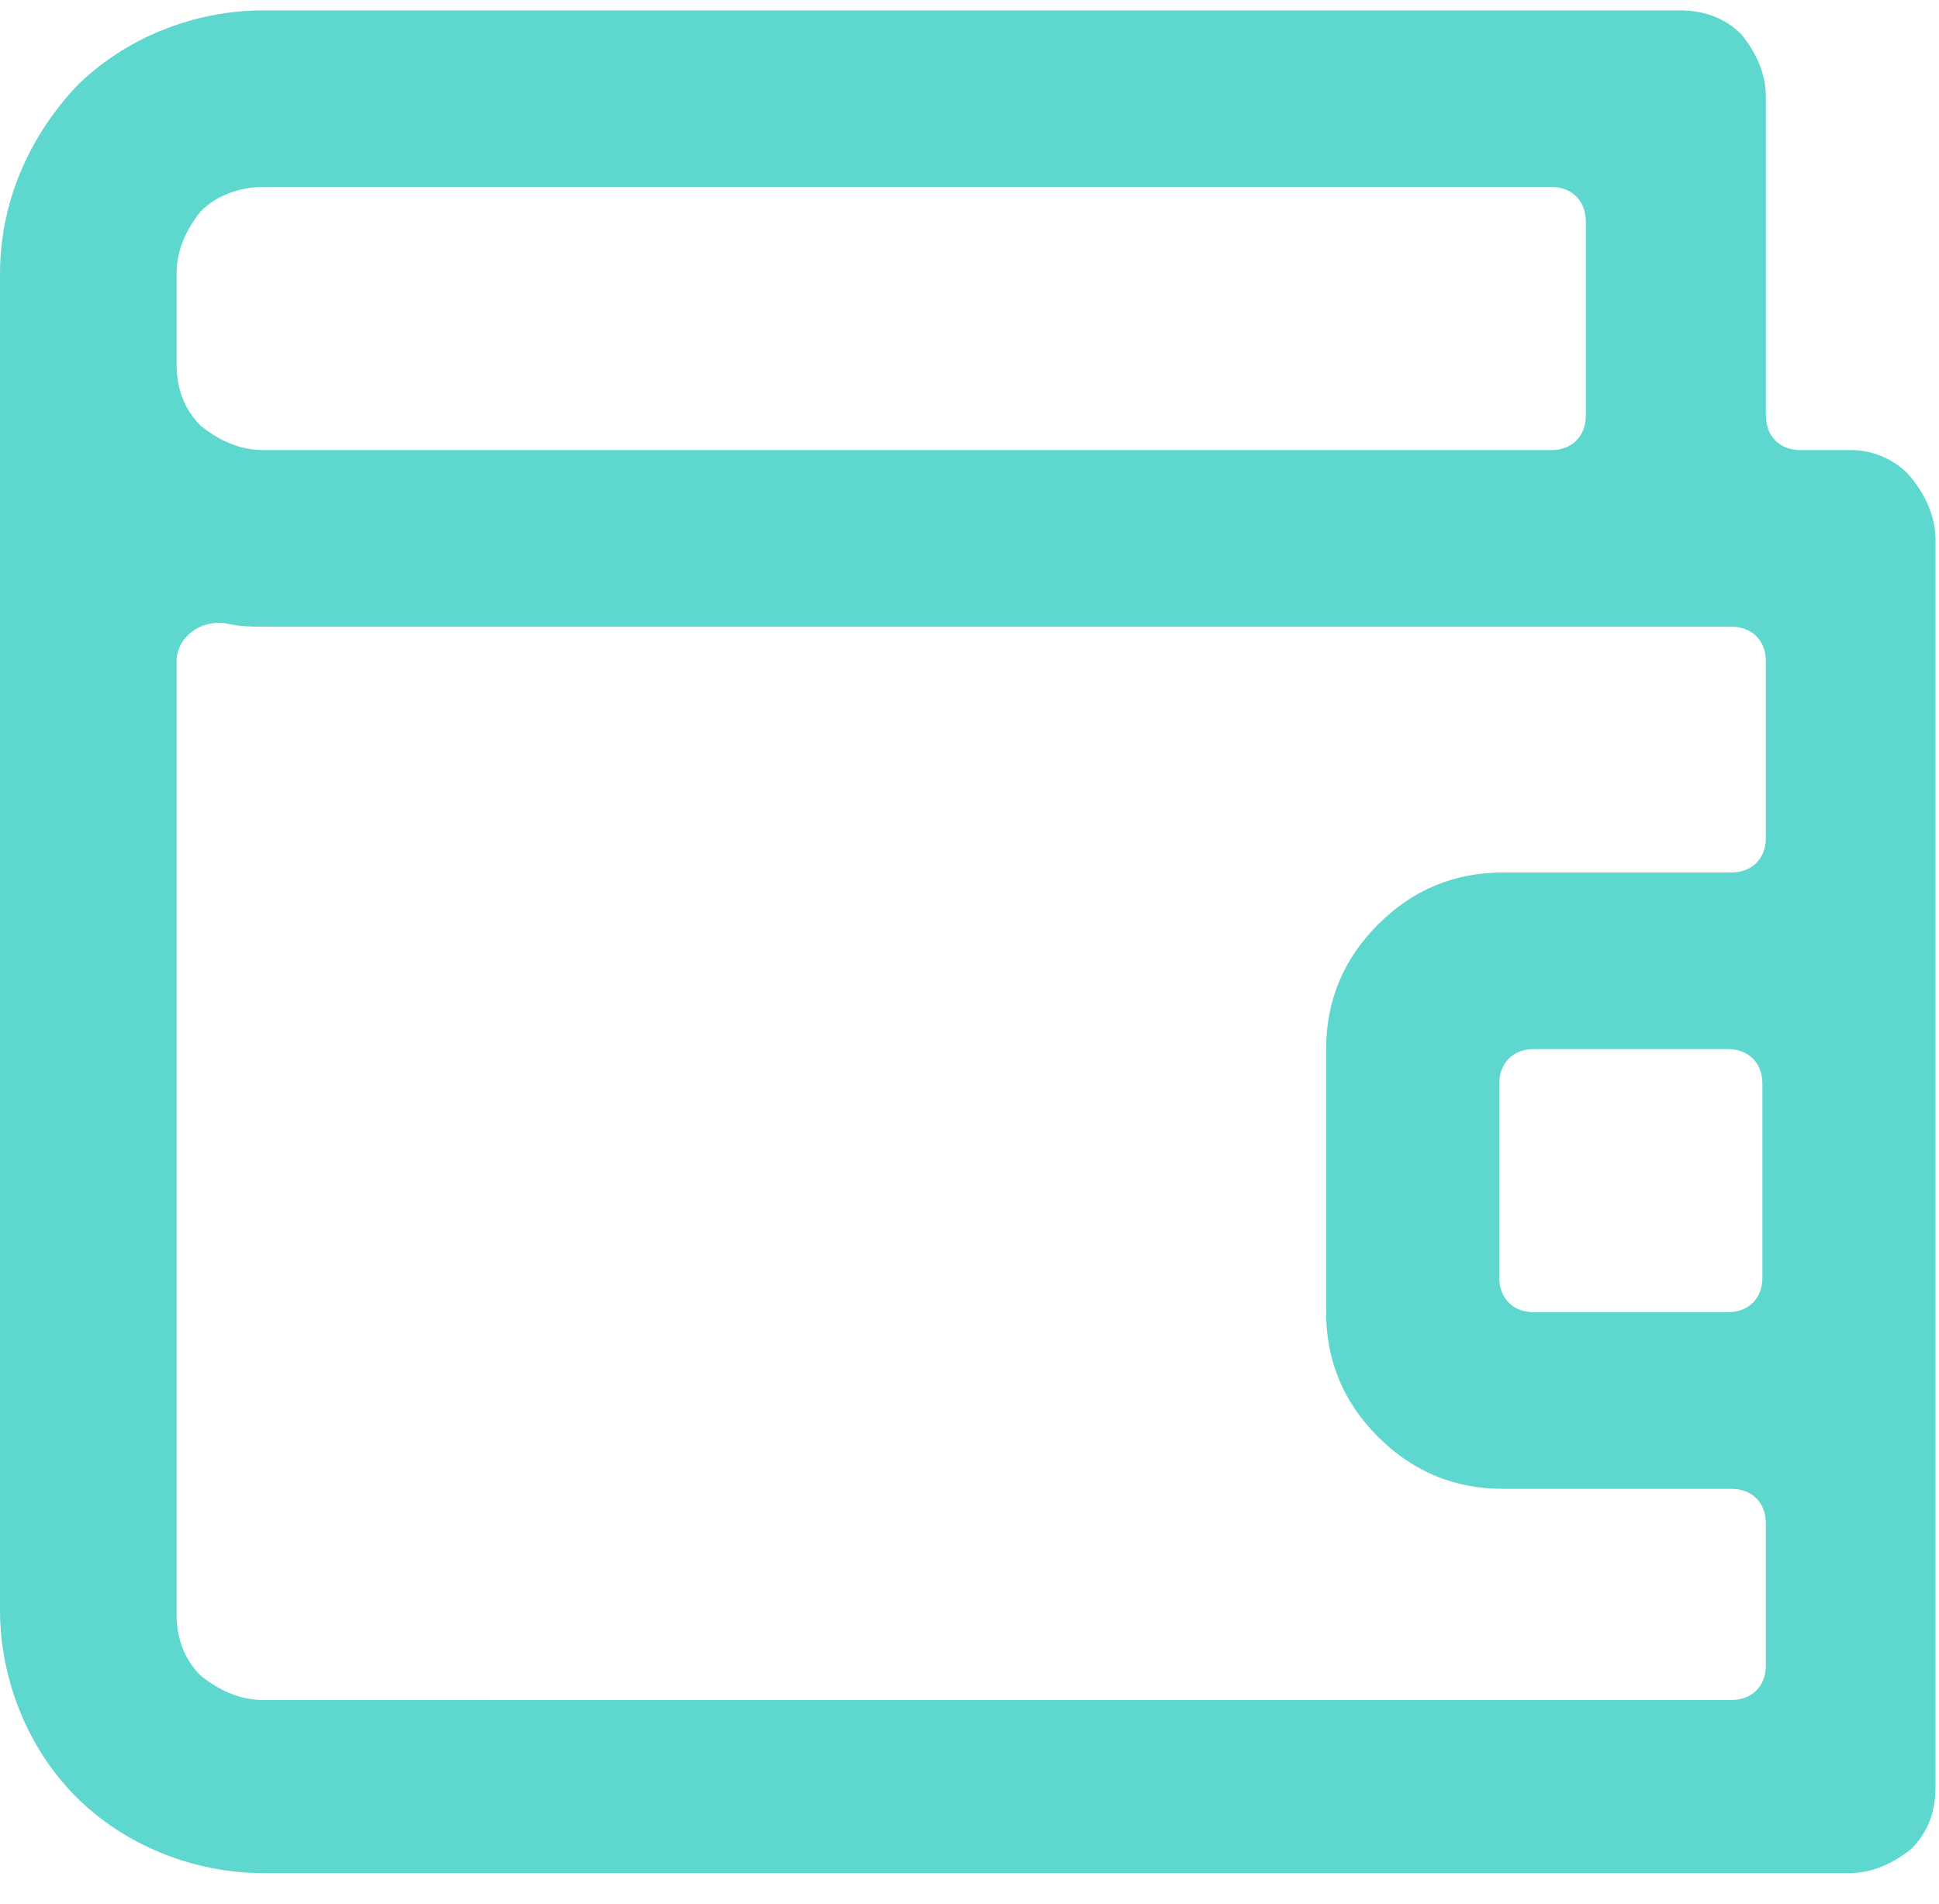 <?xml version="1.0" encoding="UTF-8"?> <!-- Generator: Adobe Illustrator 26.0.3, SVG Export Plug-In . SVG Version: 6.00 Build 0) --> <svg xmlns="http://www.w3.org/2000/svg" xmlns:xlink="http://www.w3.org/1999/xlink" id="Layer_1" x="0px" y="0px" viewBox="0 0 56 55" style="enable-background:new 0 0 56 55;" xml:space="preserve"> <style type="text/css"> .st0{fill:#5ED7CF;} </style> <path class="st0" d="M53.5,13h-1.5c-0.6,0-1-0.4-1-1V2.8c0-0.7-0.3-1.3-0.7-1.8c-0.5-0.5-1.1-0.7-1.8-0.7H7.6c-2,0-4,0.8-5.4,2.2 C0.8,4,0,5.9,0,7.9v38.6c0,2,0.8,4,2.2,5.4c1.4,1.4,3.4,2.2,5.4,2.2h45.8c0.7,0,1.3-0.3,1.8-0.7c0.5-0.5,0.7-1.1,0.7-1.8V15.6 c0-0.7-0.3-1.3-0.7-1.8C54.8,13.3,54.1,13,53.5,13z M50.9,36.9c0,0.6-0.4,1-1,1h-5.6c-0.6,0-1-0.4-1-1v-5.6c0-0.6,0.4-1,1-1h5.6 c0.6,0,1,0.4,1,1V36.9z M5.1,7.9c0-0.7,0.3-1.3,0.7-1.8C6.3,5.6,7,5.4,7.6,5.4h37.2c0.6,0,1,0.4,1,1V12c0,0.6-0.4,1-1,1H7.6 c-0.7,0-1.3-0.3-1.8-0.7c-0.5-0.5-0.7-1.1-0.7-1.8V7.9z M7.6,49.1c-0.7,0-1.3-0.3-1.8-0.7c-0.5-0.5-0.7-1.1-0.7-1.8V19.1 c0-0.7,0.7-1.2,1.4-1.1c0.4,0.1,0.8,0.1,1.2,0.1h42.3c0.6,0,1,0.4,1,1v5.1c0,0.6-0.4,1-1,1h-6.6c-1.4,0-2.6,0.5-3.6,1.5 c-1,1-1.5,2.2-1.5,3.6v7.6c0,1.4,0.5,2.6,1.5,3.6c1,1,2.2,1.5,3.6,1.5h6.6c0.6,0,1,0.4,1,1v4.1c0,0.6-0.4,1-1,1H7.6z"></path> </svg> 
